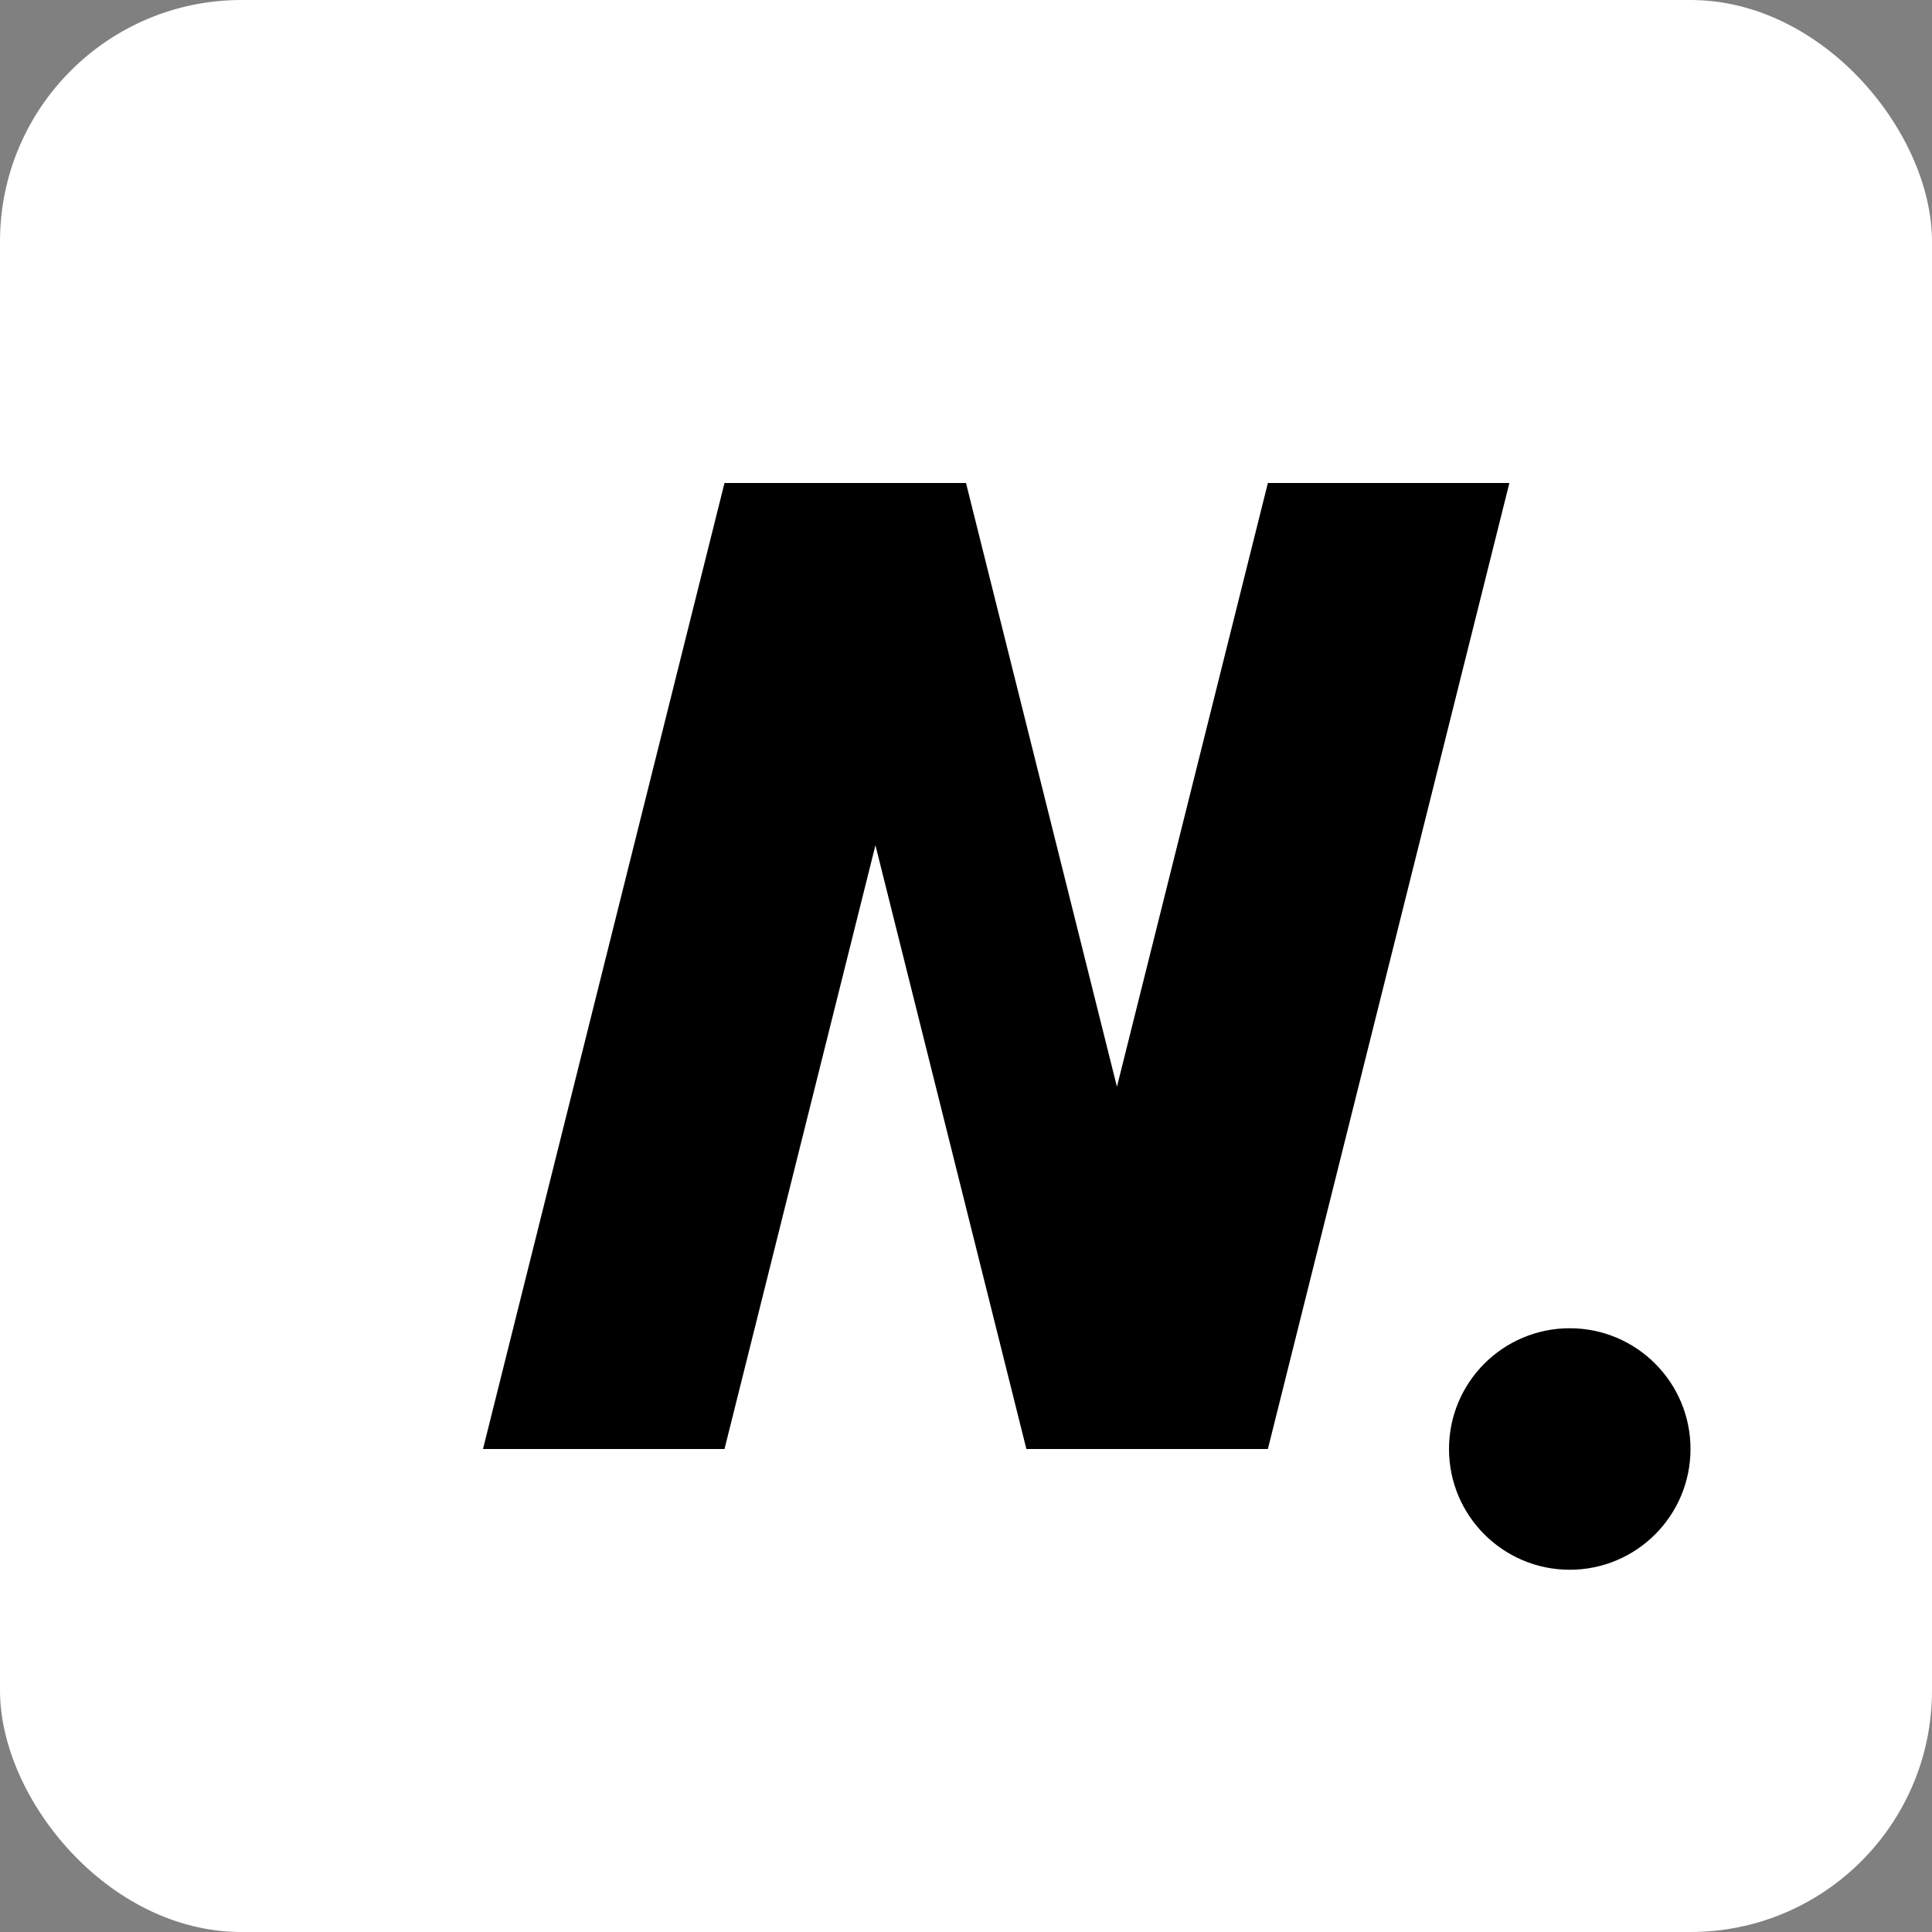 
<svg width="32" height="32" viewBox="0 0 32 32" fill="none" xmlns="http://www.w3.org/2000/svg">
  <rect x="0" y="0" width="32" height="32" fill="#808080" stroke="none"/>
  <rect width="32" height="32" rx="4" fill="white"/>
  <path d="M12 8L8 24H12L14.5 14L17 24H21L25 8H21L18.5 18L16 8H12Z" fill="black"/>
  <circle cx="26" cy="24" r="2" fill="black"/>
</svg>
